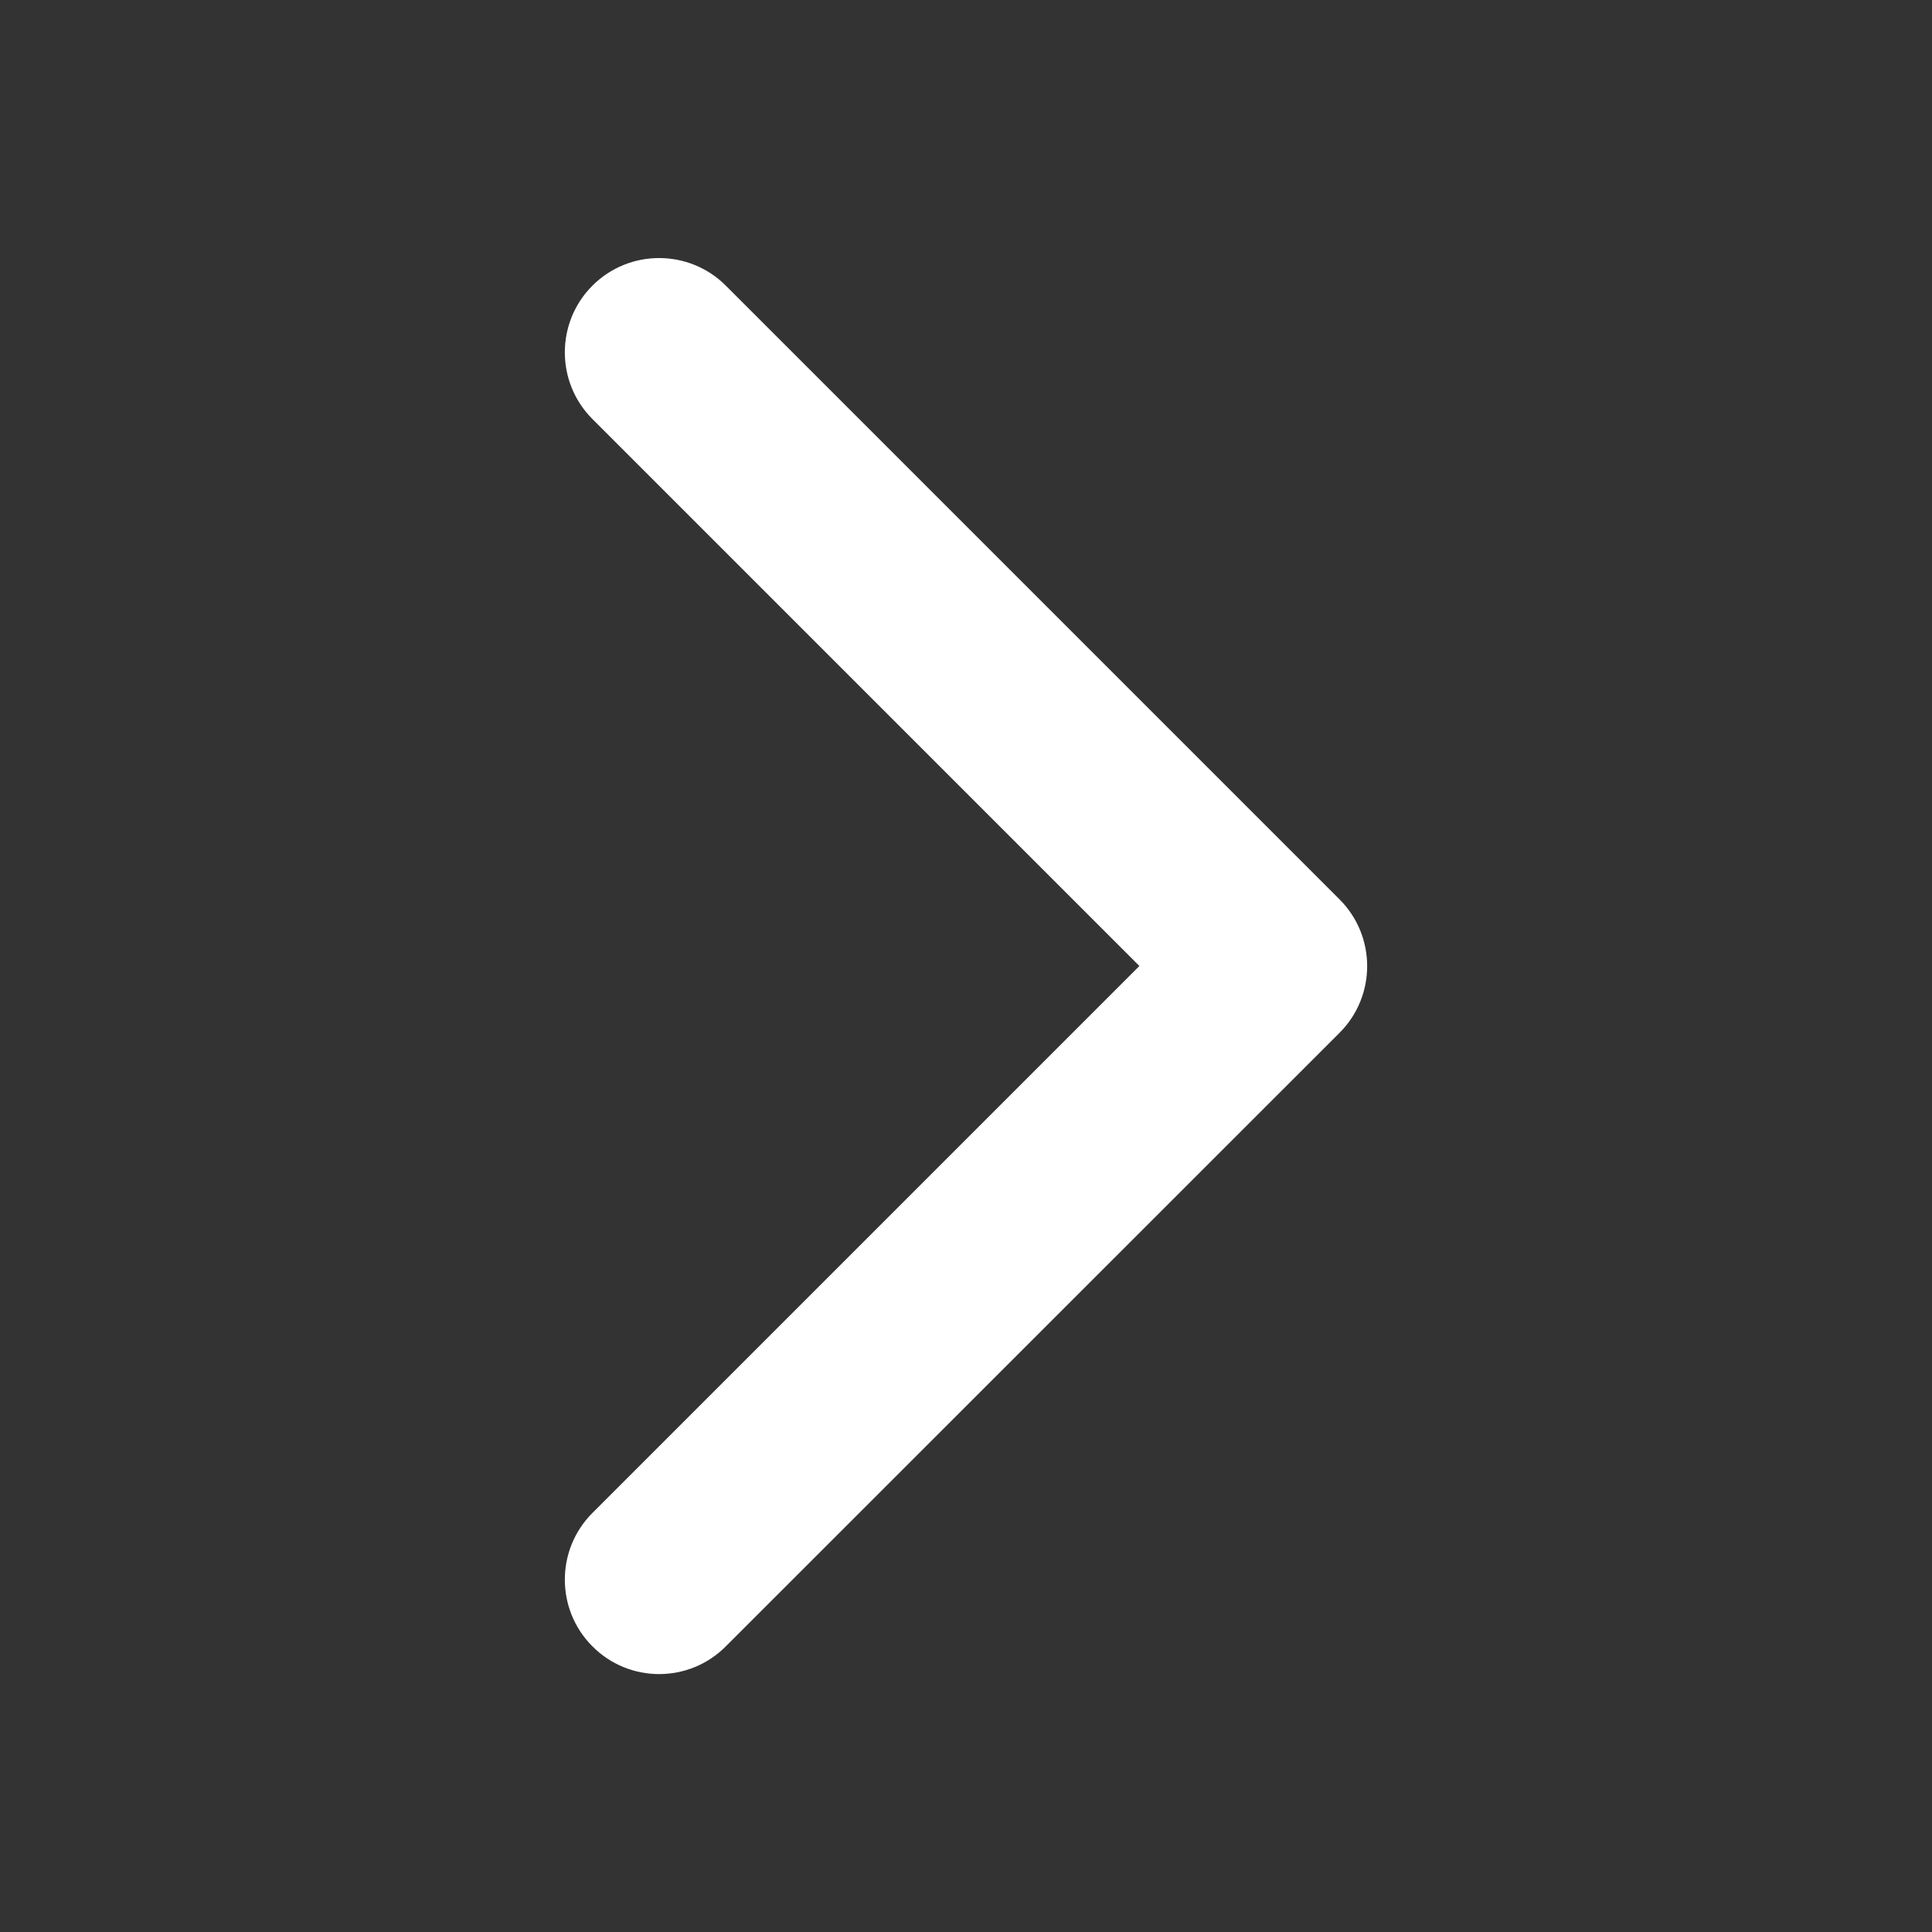 <?xml version="1.0" standalone="no"?><!DOCTYPE svg PUBLIC "-//W3C//DTD SVG 1.1//EN" "http://www.w3.org/Graphics/SVG/1.1/DTD/svg11.dtd"><svg t="1644484831359" class="icon" viewBox="0 0 1024 1024" version="1.1" xmlns="http://www.w3.org/2000/svg" p-id="2202" xmlns:xlink="http://www.w3.org/1999/xlink" width="200" height="200"><rect x="0" y="0" width="1024" height="1024" fill="#333333" stroke="none"/><defs><style type="text/css"></style></defs><path d="M384.7 872.6L710 547.4c19.5-19.5 19.5-51.2 0-70.7L384.7 151.4c-19.5-19.5-51.2-19.5-70.7 0s-19.5 51.2 0 70.7L603.9 512 314 801.9c-19.5 19.5-19.5 51.2 0 70.7 19.5 19.6 51.2 19.6 70.7 0z" p-id="2203" fill="#ffffff"></path></svg>